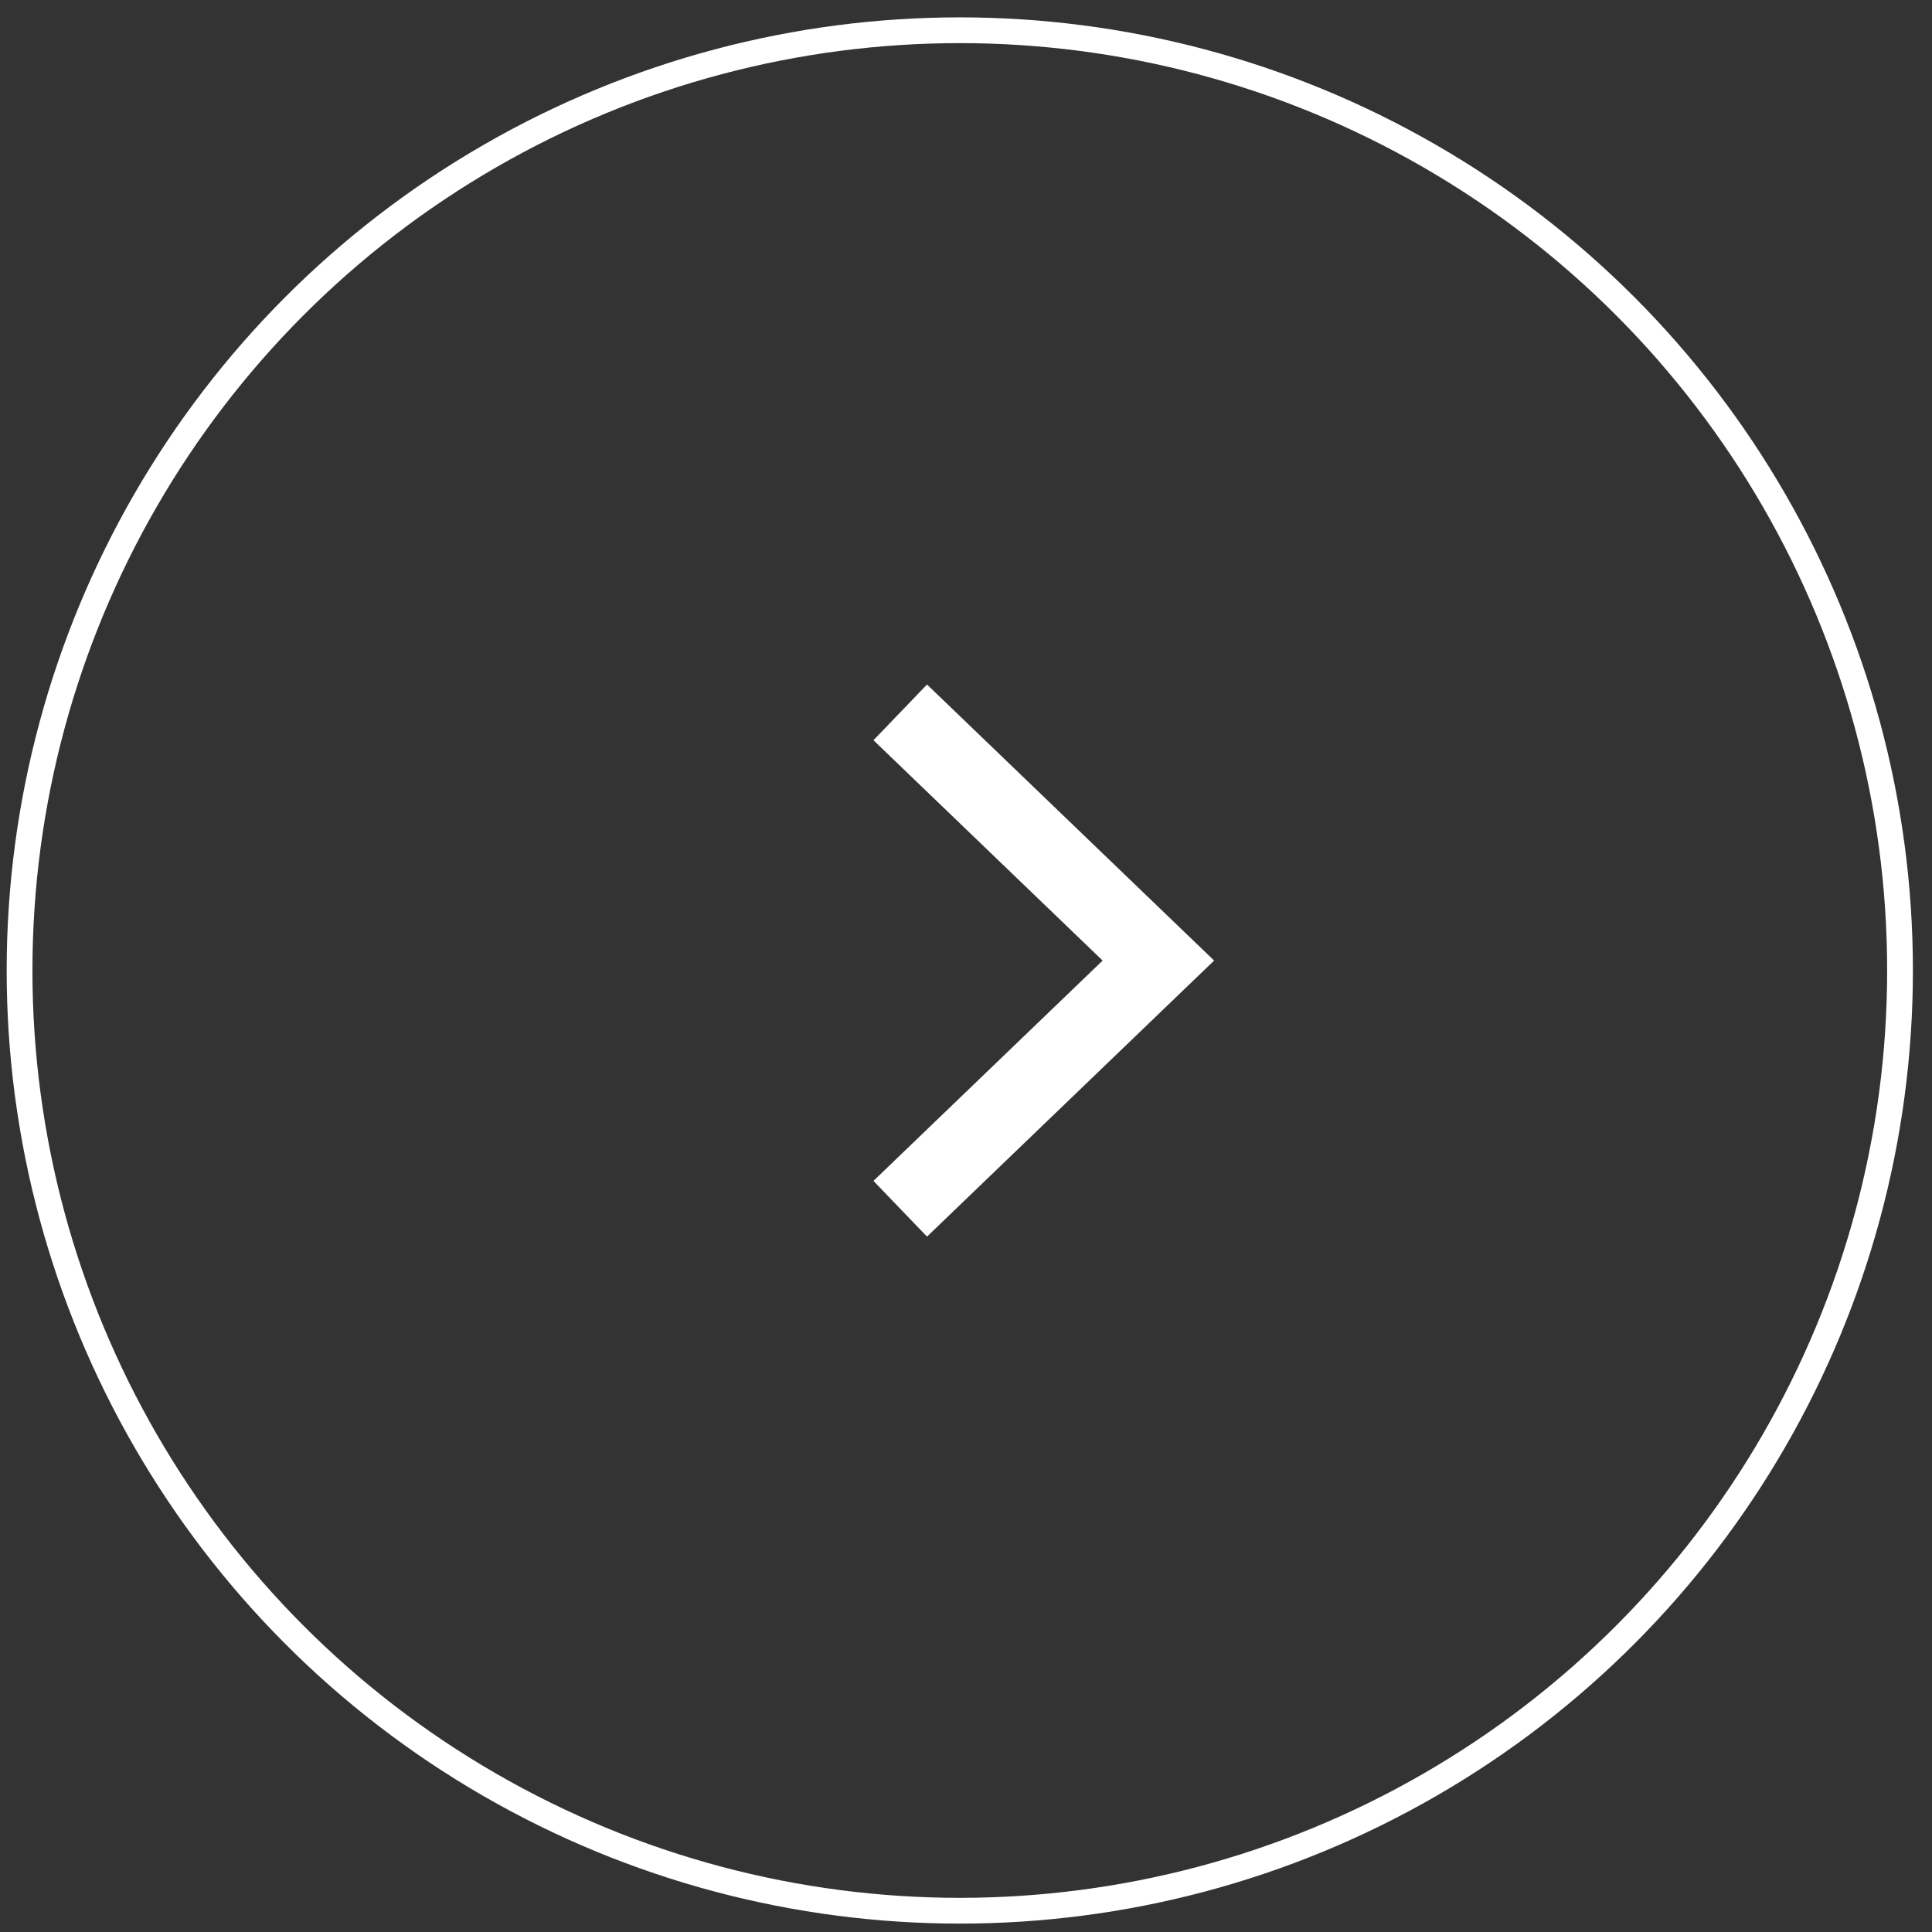 <svg width="75" height="75" viewBox="0 0 75 75" fill="none" xmlns="http://www.w3.org/2000/svg">
<rect x="0" y="0" width="75" height="75" fill="#333333" stroke="none"/>
<circle cx="37.259" cy="37.674" r="36.5" transform="rotate(-180 37.259 37.674)" stroke="#ffffff"/>
<path d="M34.947 46.924L44.968 37.289L34.947 27.654" stroke="#ffffff" stroke-width="3"/>
</svg>
